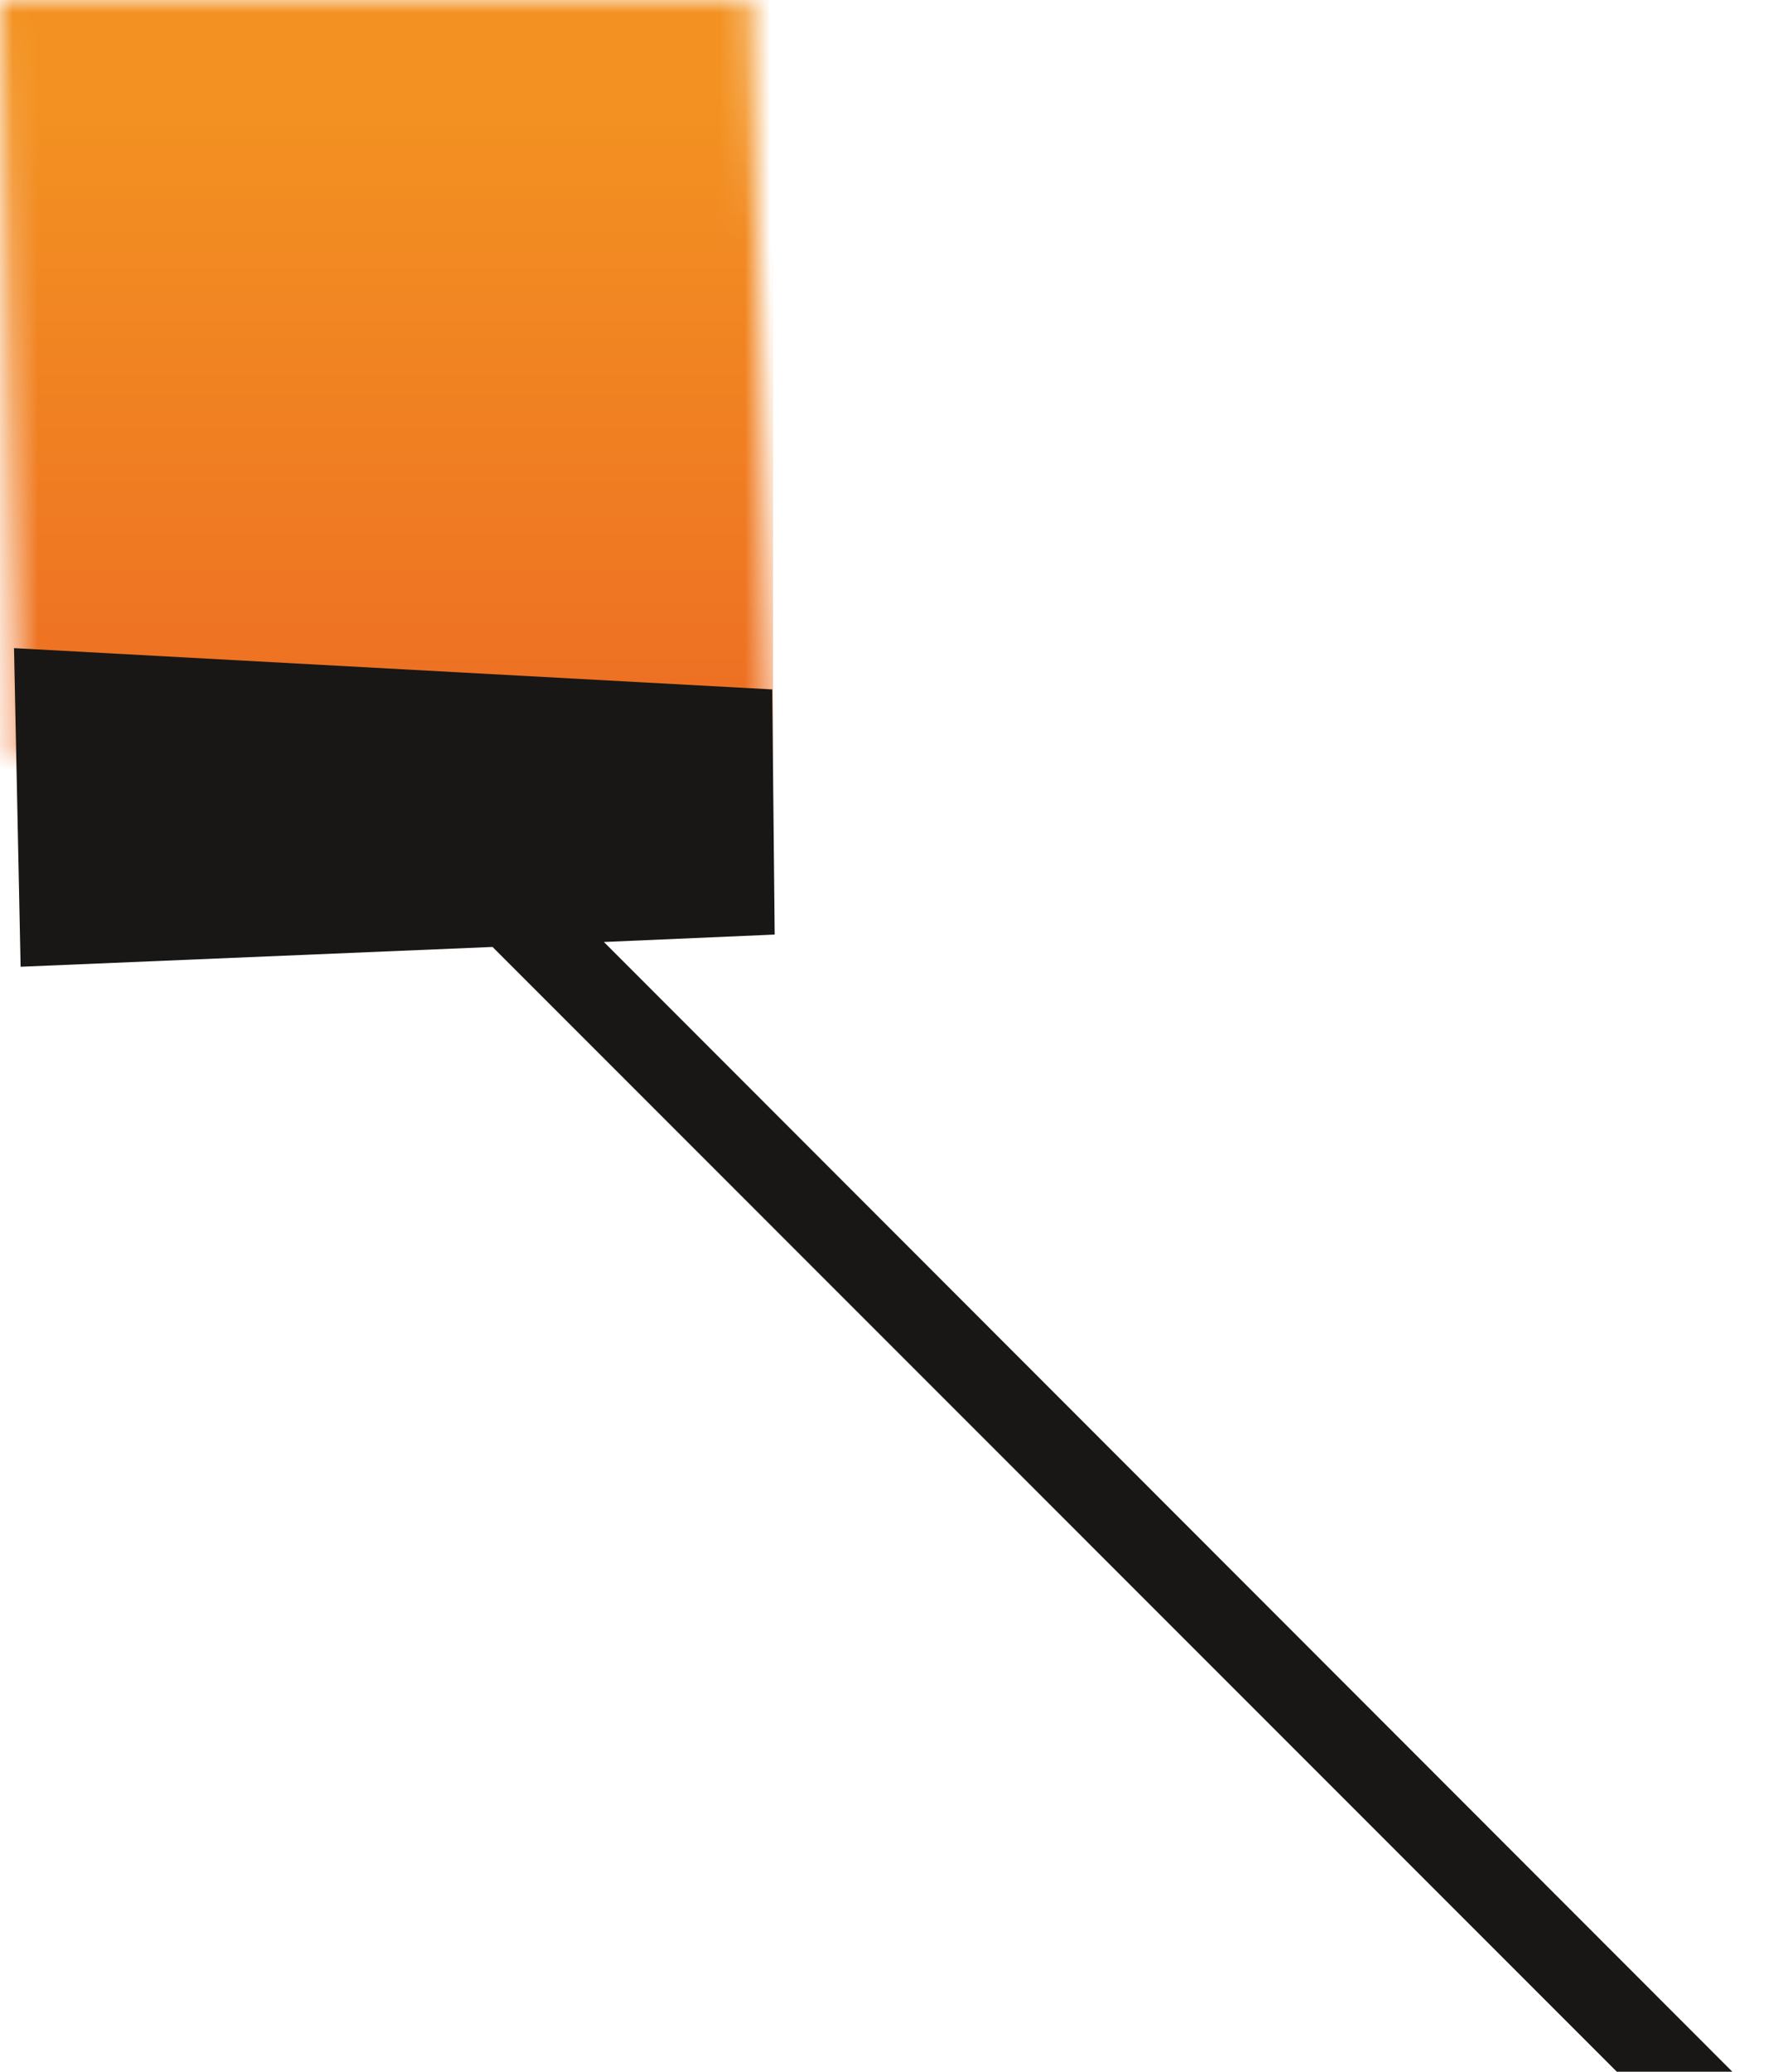 <svg xmlns="http://www.w3.org/2000/svg" width="70" height="82" viewBox="0 0 70 82" fill="none"><g clip-path="url(#clip0_25_1934)"><mask id="mask0_25_1934" style="mask-type:luminance" maskUnits="userSpaceOnUse" x="0" y="0" width="31" height="31"><path d="M0 0L0.653 30.023L30.607 30.905L29.725 0H0Z" fill="white"></path></mask><g mask="url(#mask0_25_1934)"><path d="M30.607 0H0V30.905H30.607V0Z" fill="url(#paint0_linear_25_1934)"></path></g><path d="M70 83.414L23.91 37.285L30.672 36.991L30.574 27.288L0.555 25.654L0.816 38.265L19.501 37.481L65.427 83.414H70Z" fill="#181716"></path></g><defs><linearGradient id="paint0_linear_25_1934" x1="11.392" y1="34.871" x2="11.392" y2="3.965" gradientUnits="userSpaceOnUse"><stop stop-color="#EC6623"></stop><stop offset="1" stop-color="#F39222"></stop></linearGradient><clipPath id="clip0_25_1934"><rect width="70" height="82" fill="white"></rect></clipPath></defs></svg>